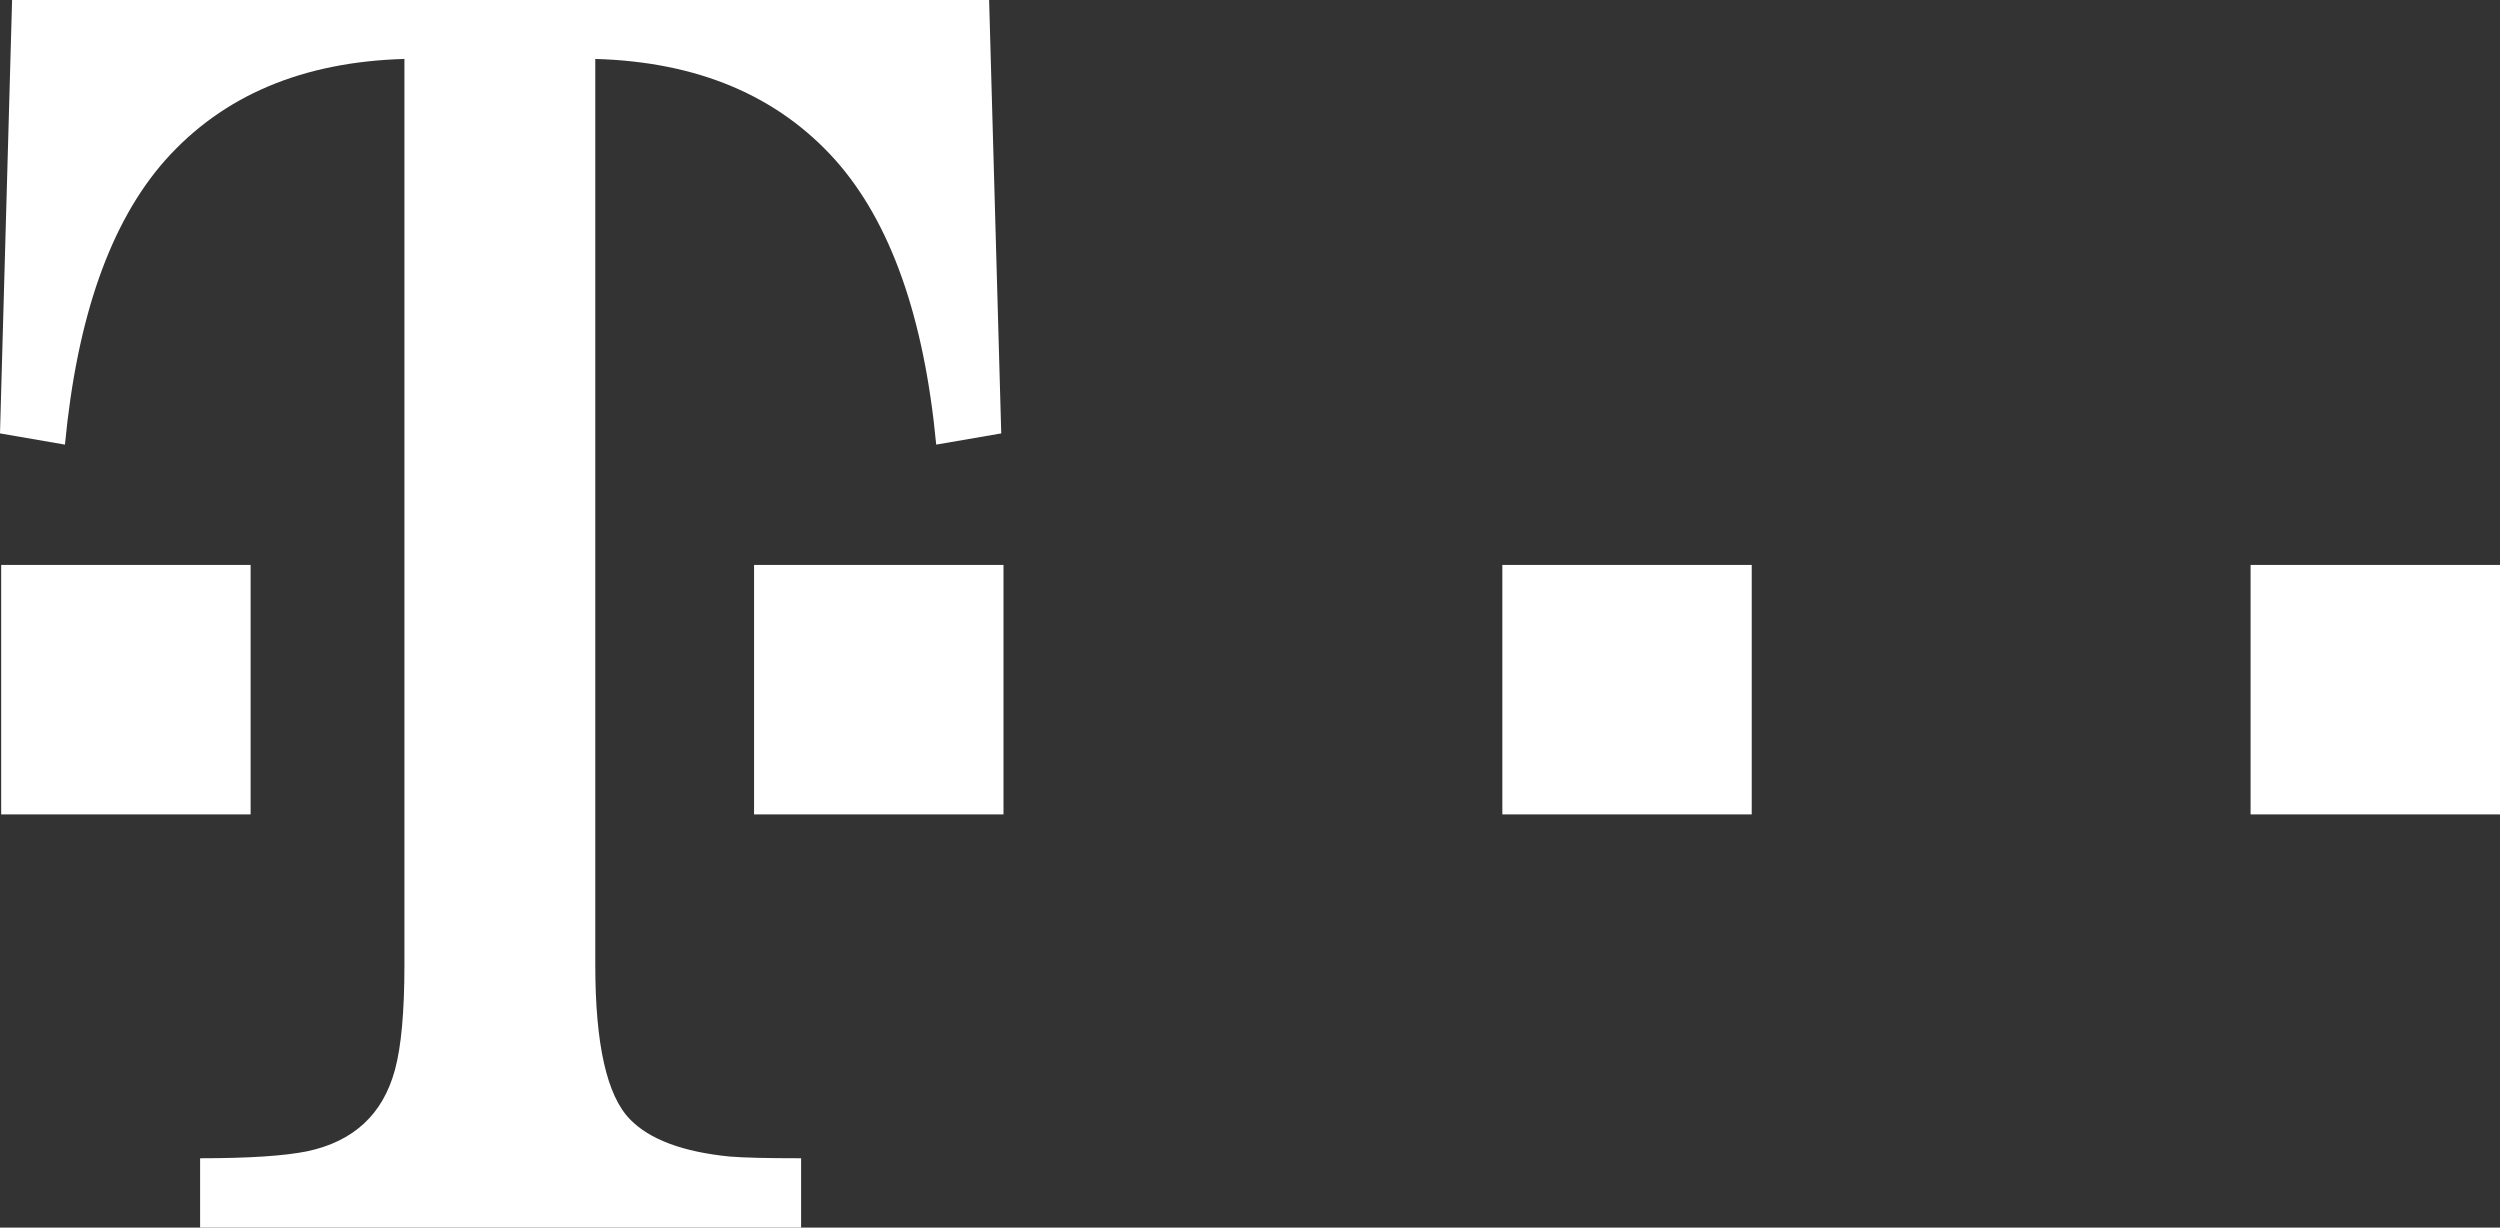 <?xml version="1.0" encoding="UTF-8" standalone="no"?>
<svg
   xmlns:dc="http://purl.org/dc/elements/1.1/"
   xmlns:cc="http://creativecommons.org/ns#"
   xmlns:rdf="http://www.w3.org/1999/02/22-rdf-syntax-ns#"
   xmlns:svg="http://www.w3.org/2000/svg"
   xmlns="http://www.w3.org/2000/svg"
   xmlns:sodipodi="http://sodipodi.sourceforge.net/DTD/sodipodi-0.dtd"
   xmlns:inkscape="http://www.inkscape.org/namespaces/inkscape"
   version="1.1"
   width="288.909"
   height="141.864"
   id="svg3362"
   inkscape:version="0.48.4 r9939"
   sodipodi:docname="Deutsche_Telekom.svg">
  <rect width="100%" height="100%" fill="#333333" stroke="none"/>
  <sodipodi:namedview
     pagecolor="#ffffff"
     bordercolor="#666666"
     borderopacity="1"
     objecttolerance="10"
     gridtolerance="10"
     guidetolerance="10"
     inkscape:pageopacity="0"
     inkscape:pageshadow="2"
     inkscape:window-width="640"
     inkscape:window-height="480"
     id="namedview2997"
     showgrid="false"
     fit-margin-top="0"
     fit-margin-left="0"
     fit-margin-right="0"
     fit-margin-bottom="0"
     inkscape:zoom="0.46311557"
     inkscape:cx="-114.95727"
     inkscape:cy="70.932062"
     inkscape:window-x="0"
     inkscape:window-y="0"
     inkscape:window-maximized="0"
     inkscape:current-layer="layer1" />
  <defs
     id="defs3364" />
  <g
     transform="translate(-449.886,-505.466)"
     id="layer1">
    <path
       d="m 709.971,570.754 28.825,0 0,28.825 -28.825,0 z m -86.469,0 28.82,0 0,28.825 -28.82,0 z m -86.474,0 28.825,0 0,28.825 -28.825,0 z m -18.348,46.249 c 0,9.144 1.335,15.08 4.013,17.816 2.264,2.332 6.123,3.768 11.534,4.302 1.604,0.135 4.355,0.197 8.238,0.197 l 0,8.012 -69.453,0 0,-8.012 c 5.579,0 9.689,-0.265 12.348,-0.8 5.381,-1.132 8.773,-4.269 10.165,-9.409 0.727,-2.664 1.098,-6.702 1.098,-12.107 l 0,-104.724 c -11.784,0.333 -21.001,4.235 -27.654,11.712 -6.321,7.154 -10.175,18.105 -11.577,32.857 l -7.506,-1.296 1.397,-50.086 112.909,0 1.402,50.086 -7.516,1.296 C 556.682,542.095 552.794,531.144 546.449,523.99 539.762,516.513 530.502,512.611 518.679,512.278 l 0,104.724 z m -68.656,-46.249 28.825,0 0,28.825 -28.825,0 z"
       id="path108"
       style="fill:#fff;fill-opacity:1;fill-rule:nonzero;stroke:none"
       inkscape:connector-curvature="0"
       sodipodi:nodetypes="cccccccccccccccsccccccccscccccccccccsccccc" />
  </g>
</svg>
